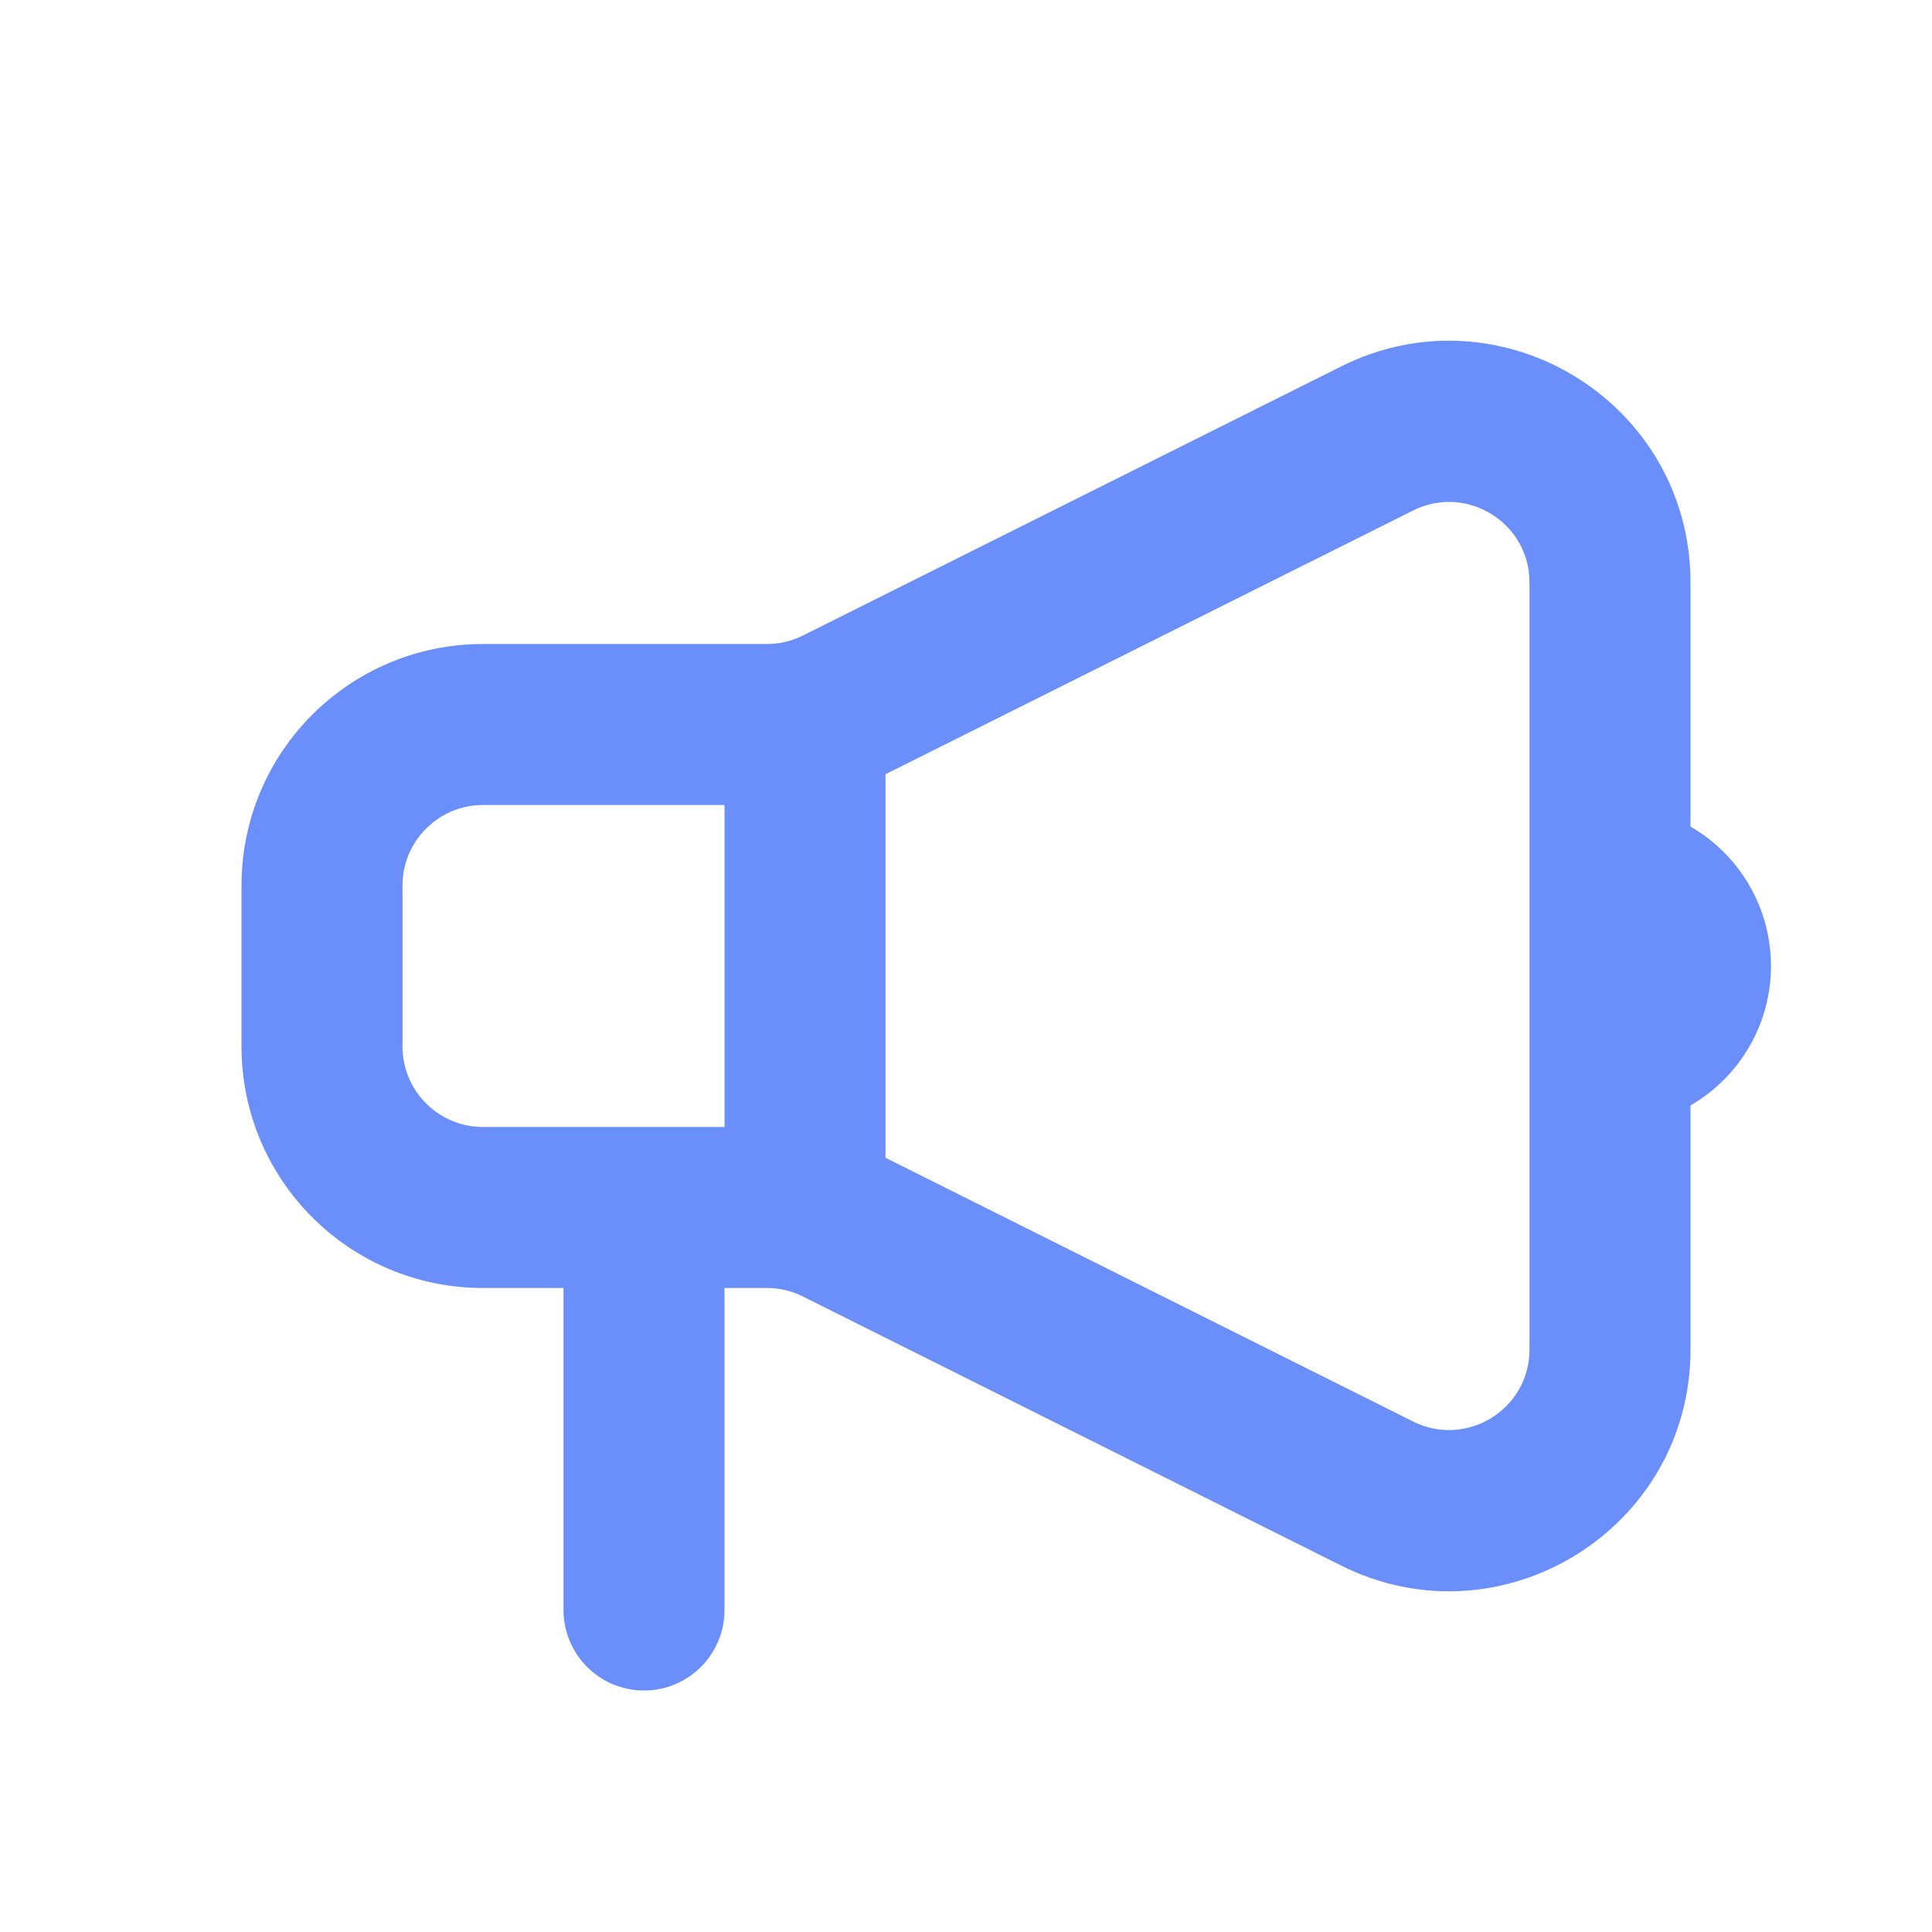<svg width="24" height="24" viewBox="0 0 24 24" fill="none" xmlns="http://www.w3.org/2000/svg">
<path fill-rule="evenodd" clip-rule="evenodd" d="M21 7.236C21 5.006 18.653 3.555 16.658 4.553L9.975 7.894C9.836 7.964 9.683 8 9.528 8H6C4.343 8 3 9.343 3 11V13C3 14.657 4.343 16 6 16H7V20C7 20.552 7.448 21 8 21C8.552 21 9 20.552 9 20V16H9.528C9.683 16 9.836 16.036 9.975 16.106L16.658 19.447C18.653 20.445 21 18.994 21 16.764V13.732C21.151 13.645 21.29 13.538 21.414 13.414C21.6 13.229 21.747 13.008 21.848 12.765C21.948 12.523 22 12.263 22 12C22 11.737 21.948 11.477 21.848 11.235C21.747 10.992 21.6 10.771 21.414 10.586C21.29 10.462 21.151 10.355 21 10.268V7.236ZM8 14H9V10H6C5.448 10 5 10.448 5 11V13C5 13.552 5.448 14 6 14H8ZM17.553 6.342C18.218 6.009 19 6.493 19 7.236V16.764C19 17.507 18.218 17.991 17.553 17.658L11 14.382V9.618L17.553 6.342Z" fill="#6B8FFA"/>
</svg>
